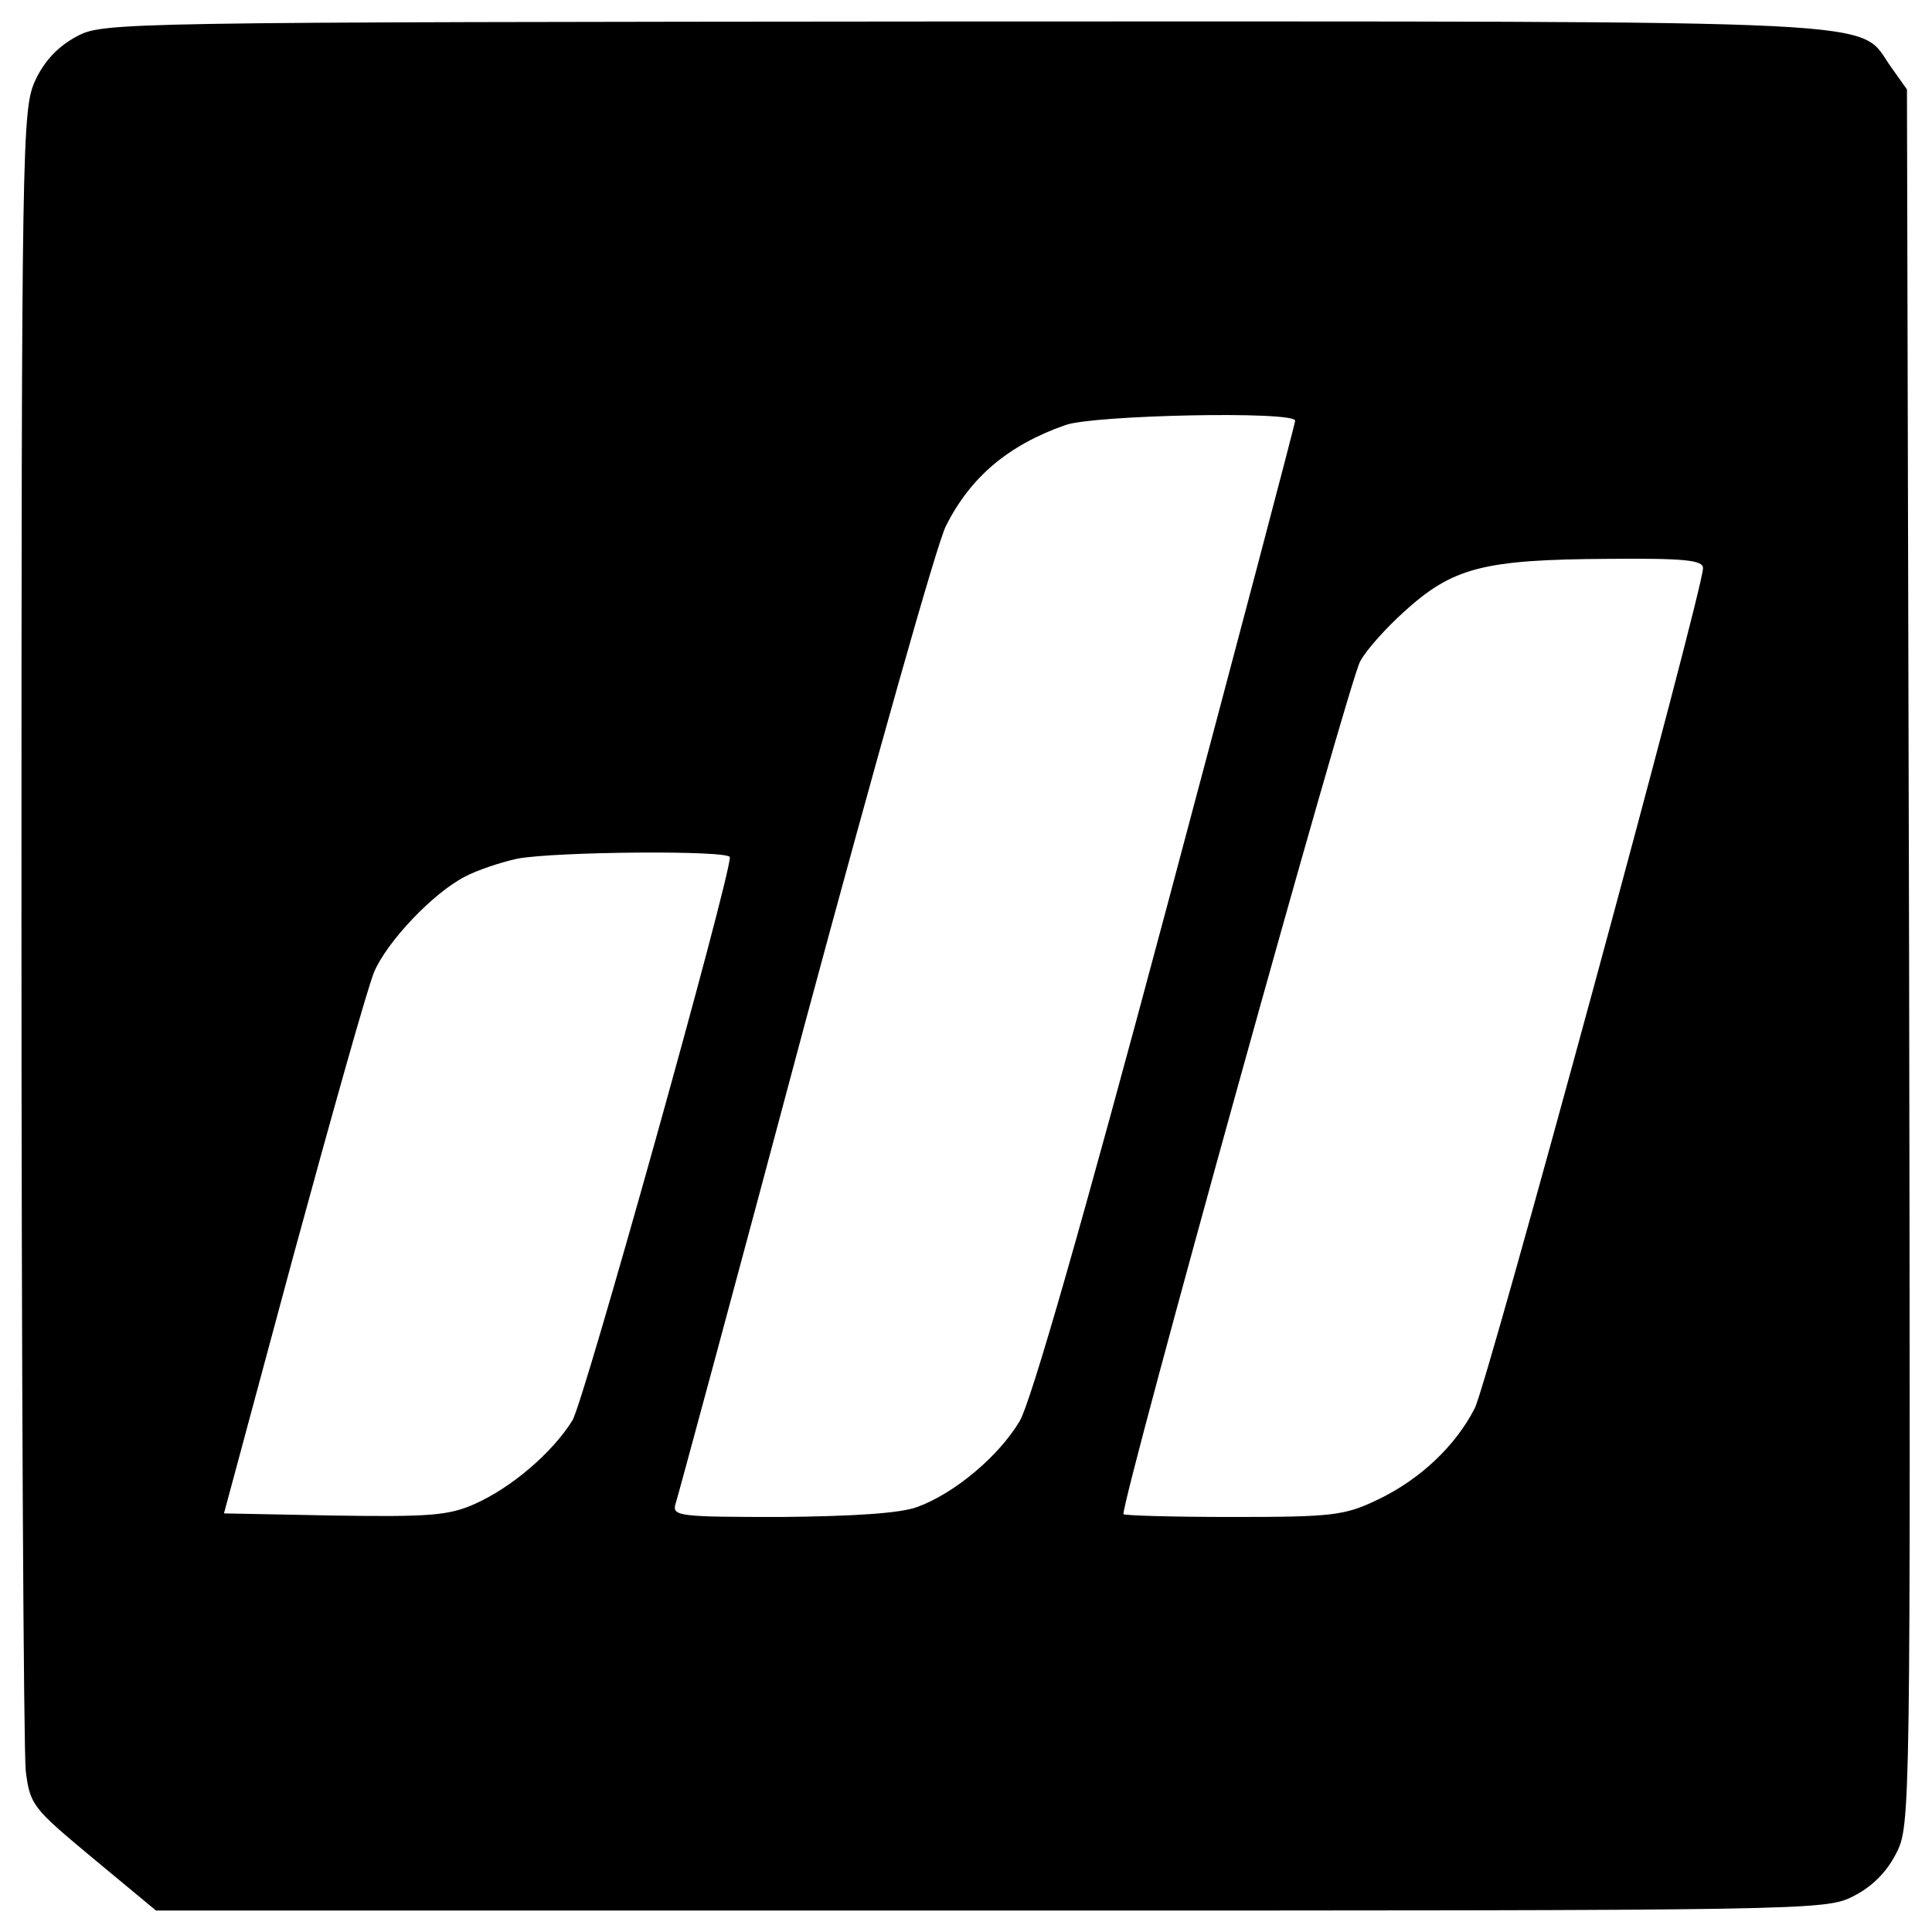 <?xml version="1.0" standalone="no"?>
<!DOCTYPE svg PUBLIC "-//W3C//DTD SVG 20010904//EN"
 "http://www.w3.org/TR/2001/REC-SVG-20010904/DTD/svg10.dtd">
<svg version="1.0" xmlns="http://www.w3.org/2000/svg"
 width="270pt" height="270pt" viewBox="0 0 270 270"
 preserveAspectRatio="xMidYMid meet">
<g transform="translate(0,270) scale(0.1,-0.1)"
fill="#000000" stroke="none">
<path d="M107 2649 c-26 -14 -45 -34 -58 -62 -18 -40 -19 -83 -19 -1177 0
-624 3 -1157 6 -1185 6 -48 10 -52 94 -122 l88 -73 1166 0 c1150 0 1167 0
1206 20 26 13 47 34 60 60 20 39 20 52 18 1252 l-3 1213 -22 31 c-49 68 37 64
-1295 64 -1187 -1 -1204 -1 -1241 -21z m1703 -537 c0 -4 -81 -311 -180 -682
-117 -438 -189 -689 -205 -716 -29 -49 -91 -101 -143 -120 -24 -9 -90 -13
-190 -14 -142 0 -153 1 -148 18 3 9 85 312 181 672 97 360 185 673 197 695 34
68 87 113 167 141 39 14 321 20 321 6z m570 -206 c0 -31 -301 -1139 -319
-1174 -27 -53 -77 -100 -136 -128 -46 -22 -63 -24 -202 -24 -84 0 -153 2 -153
4 0 29 316 1168 331 1192 10 18 38 48 60 68 69 63 111 74 287 75 108 1 132 -2
132 -13z m-1360 -404 c0 -31 -204 -761 -220 -787 -28 -45 -85 -94 -137 -117
-36 -16 -63 -18 -196 -16 l-154 3 97 360 c54 198 104 376 113 397 18 42 82
110 127 133 17 9 50 20 73 25 54 10 297 12 297 2z"/>
</g>
</svg>
